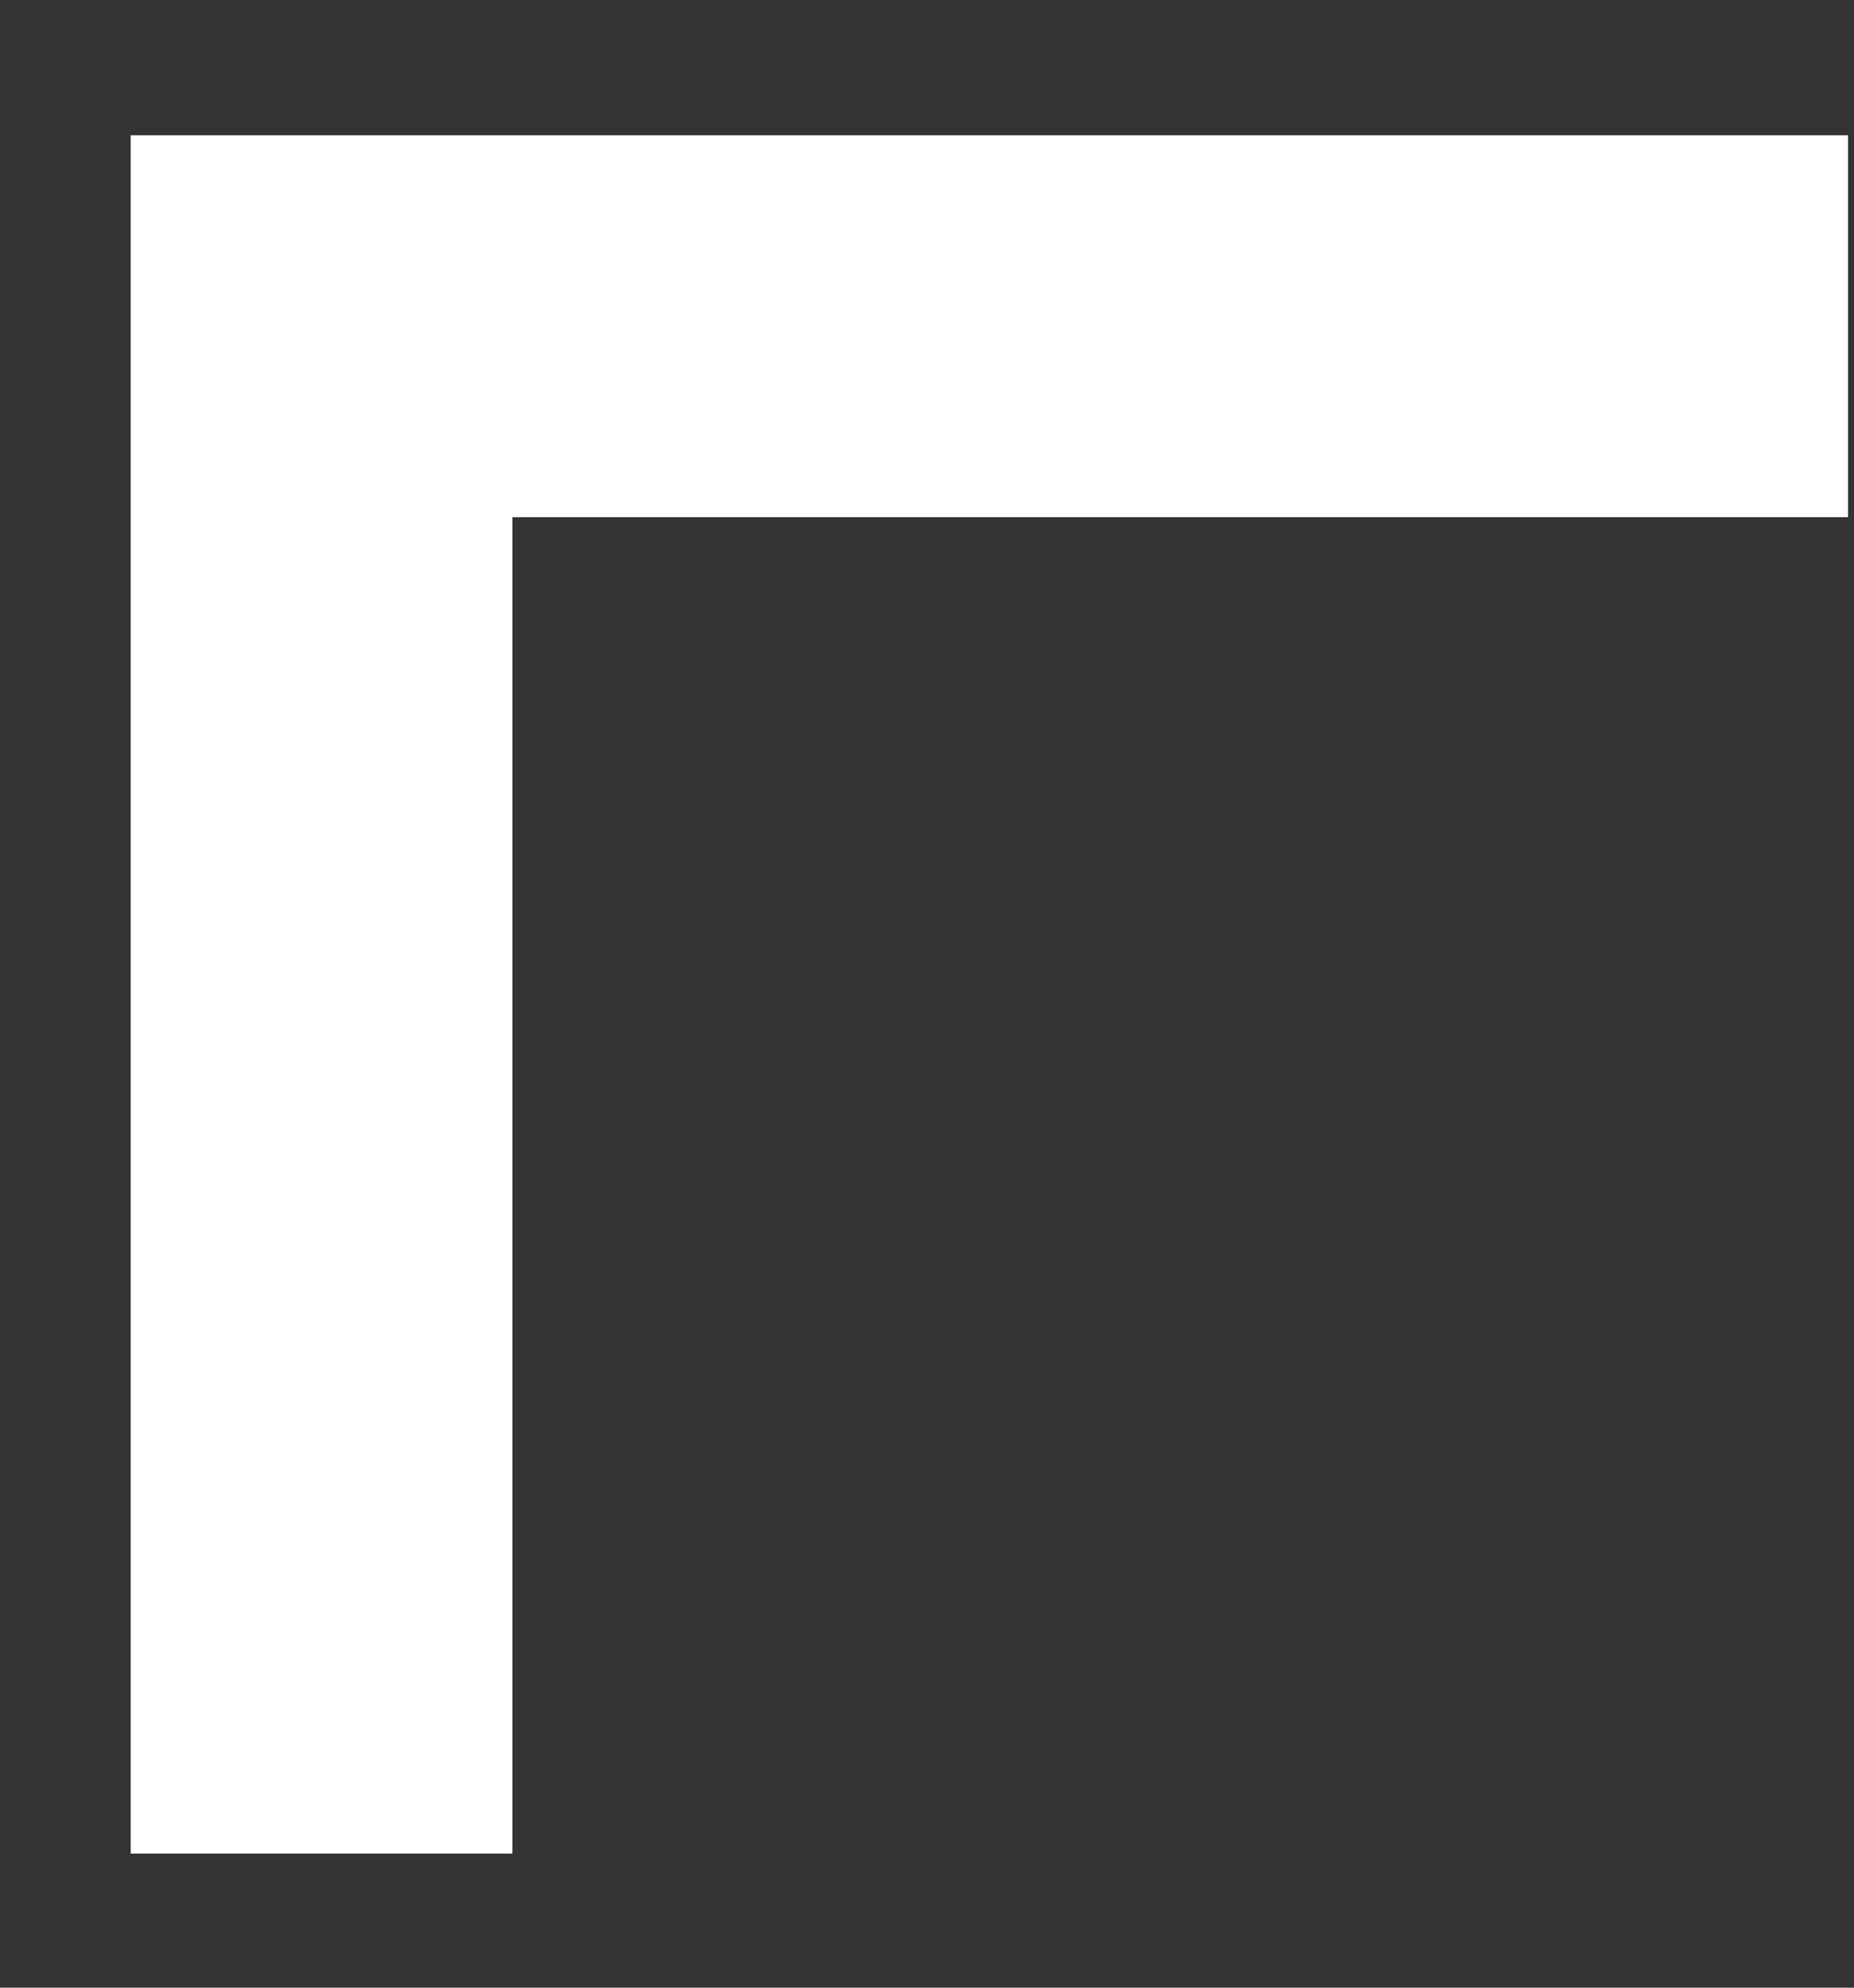 <?xml version="1.0" encoding="UTF-8"?> <svg xmlns="http://www.w3.org/2000/svg" width="14" height="15" viewBox="0 0 14 15" fill="none"><rect x="0" y="0" width="14" height="15" fill="#333333" stroke="none"/><path d="M13.955 2.462L2.428 2.462L2.428 13.988" stroke="white" stroke-width="2.882"></path></svg> 